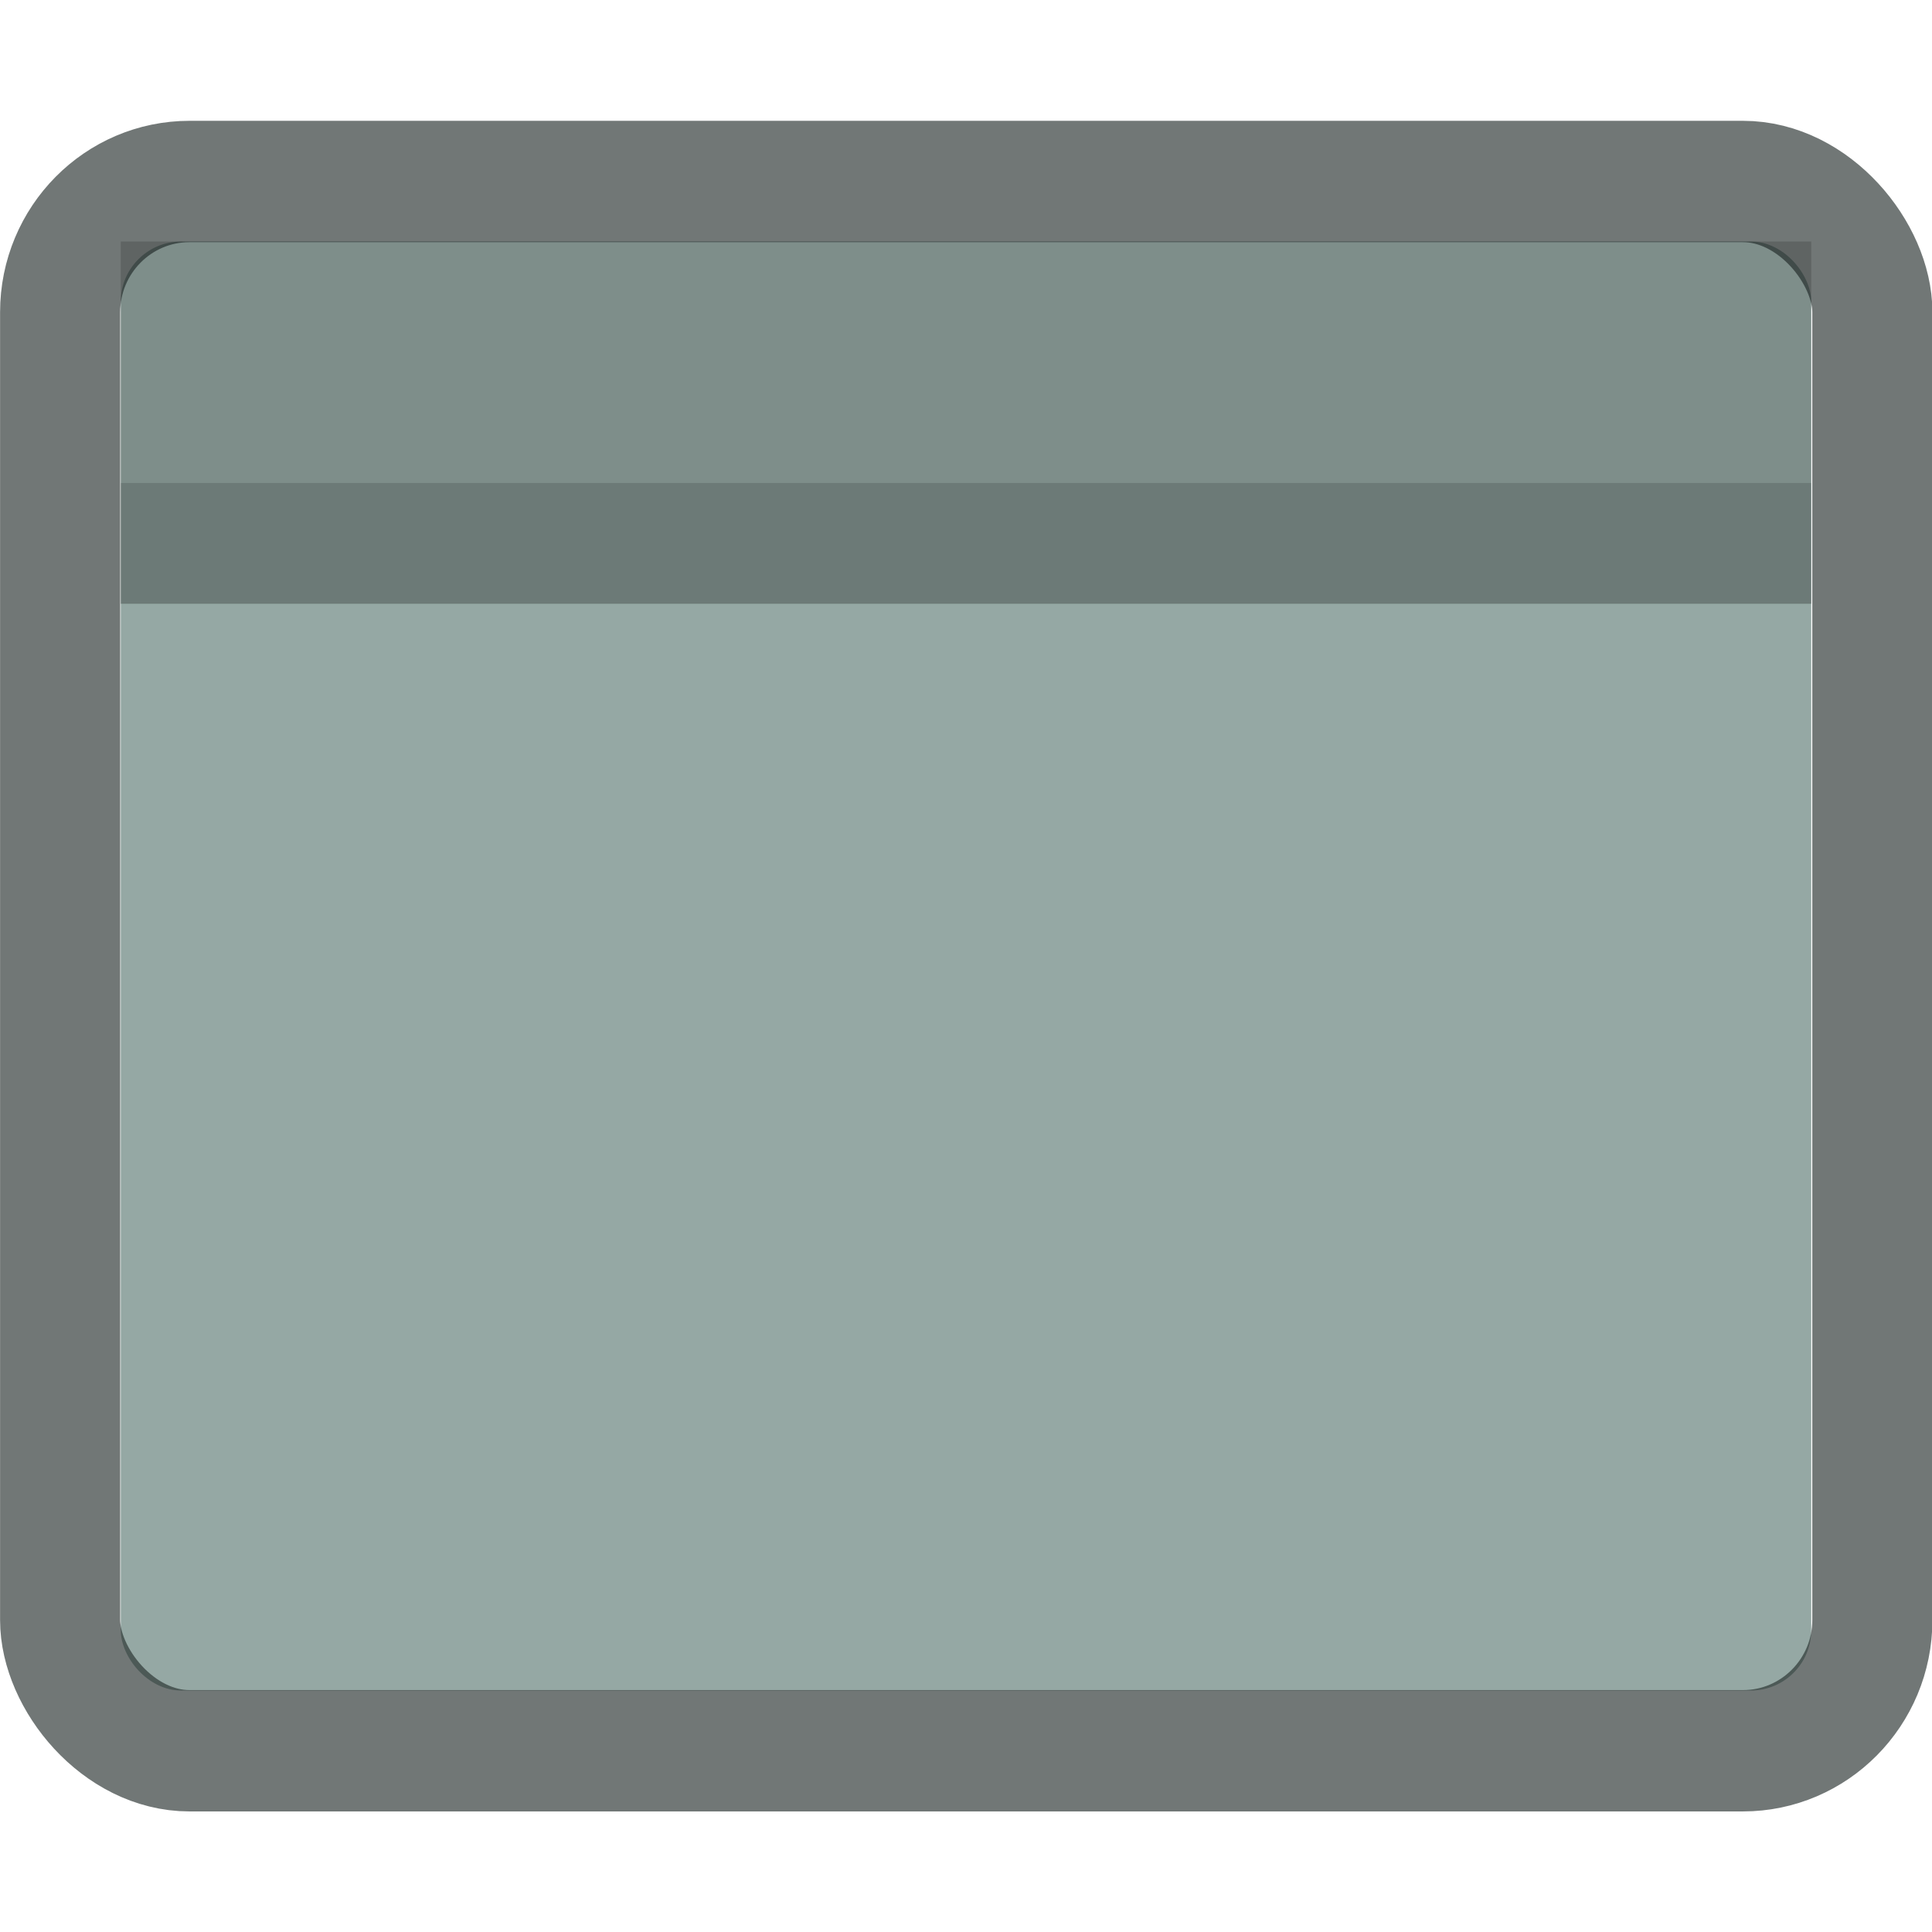 <svg xmlns="http://www.w3.org/2000/svg" width="16" height="16" version="1.1" id="svg7"><defs id="defs3"><style id="current-color-scheme" type="text/css"></style></defs><g id="user-desktop_16"><g id="g4546-4-2" transform="translate(-1 -1)"><rect ry=".5" rx=".5" y="3" x="2" height="12" width="14" id="rect3925-9-8" opacity=".65" fill="#5c7a74" fill-opacity="1" stroke="#000" stroke-width="0" stroke-miterlimit="4" stroke-dasharray="none" stroke-opacity="1"/></g><path id="rect4139-28" opacity="1" fill="none" fill-opacity="1" stroke="none" stroke-width="1" stroke-linecap="butt" stroke-linejoin="miter" stroke-miterlimit="4" stroke-dasharray="none" stroke-dashoffset="0" stroke-opacity="1" d="M0 0h16v16H0z"/><g id="g4546-4-2-6" transform="matrix(1.072 0 0 1.083 -1.646 -1.746)" fill="none" stroke="#000" stroke-width=".928" stroke-miterlimit="4" stroke-dasharray="none" stroke-opacity="1"><rect ry="1" rx="1" y="3" x="2" height="12" width="14" id="rect3925-9-8-6" opacity=".65" fill="none" fill-opacity="1" stroke="#252f2d" stroke-width=".928" stroke-miterlimit="4" stroke-dasharray="none" stroke-opacity="1"/></g><rect id="rect4930" width="14" height="1" x="1" y="4" rx="0" opacity="1" fill="#000" fill-opacity=".275" stroke="none" stroke-width="1" stroke-linecap="butt" stroke-linejoin="miter" stroke-miterlimit="4" stroke-dasharray="none" stroke-dashoffset="0" stroke-opacity="1"/><path id="rect4932" opacity="1" fill="#000" fill-opacity=".157" stroke="none" stroke-width="1" stroke-linecap="butt" stroke-linejoin="miter" stroke-miterlimit="4" stroke-dasharray="none" stroke-dashoffset="0" stroke-opacity="1" d="M1 2h14v2H1z"/></g></svg>